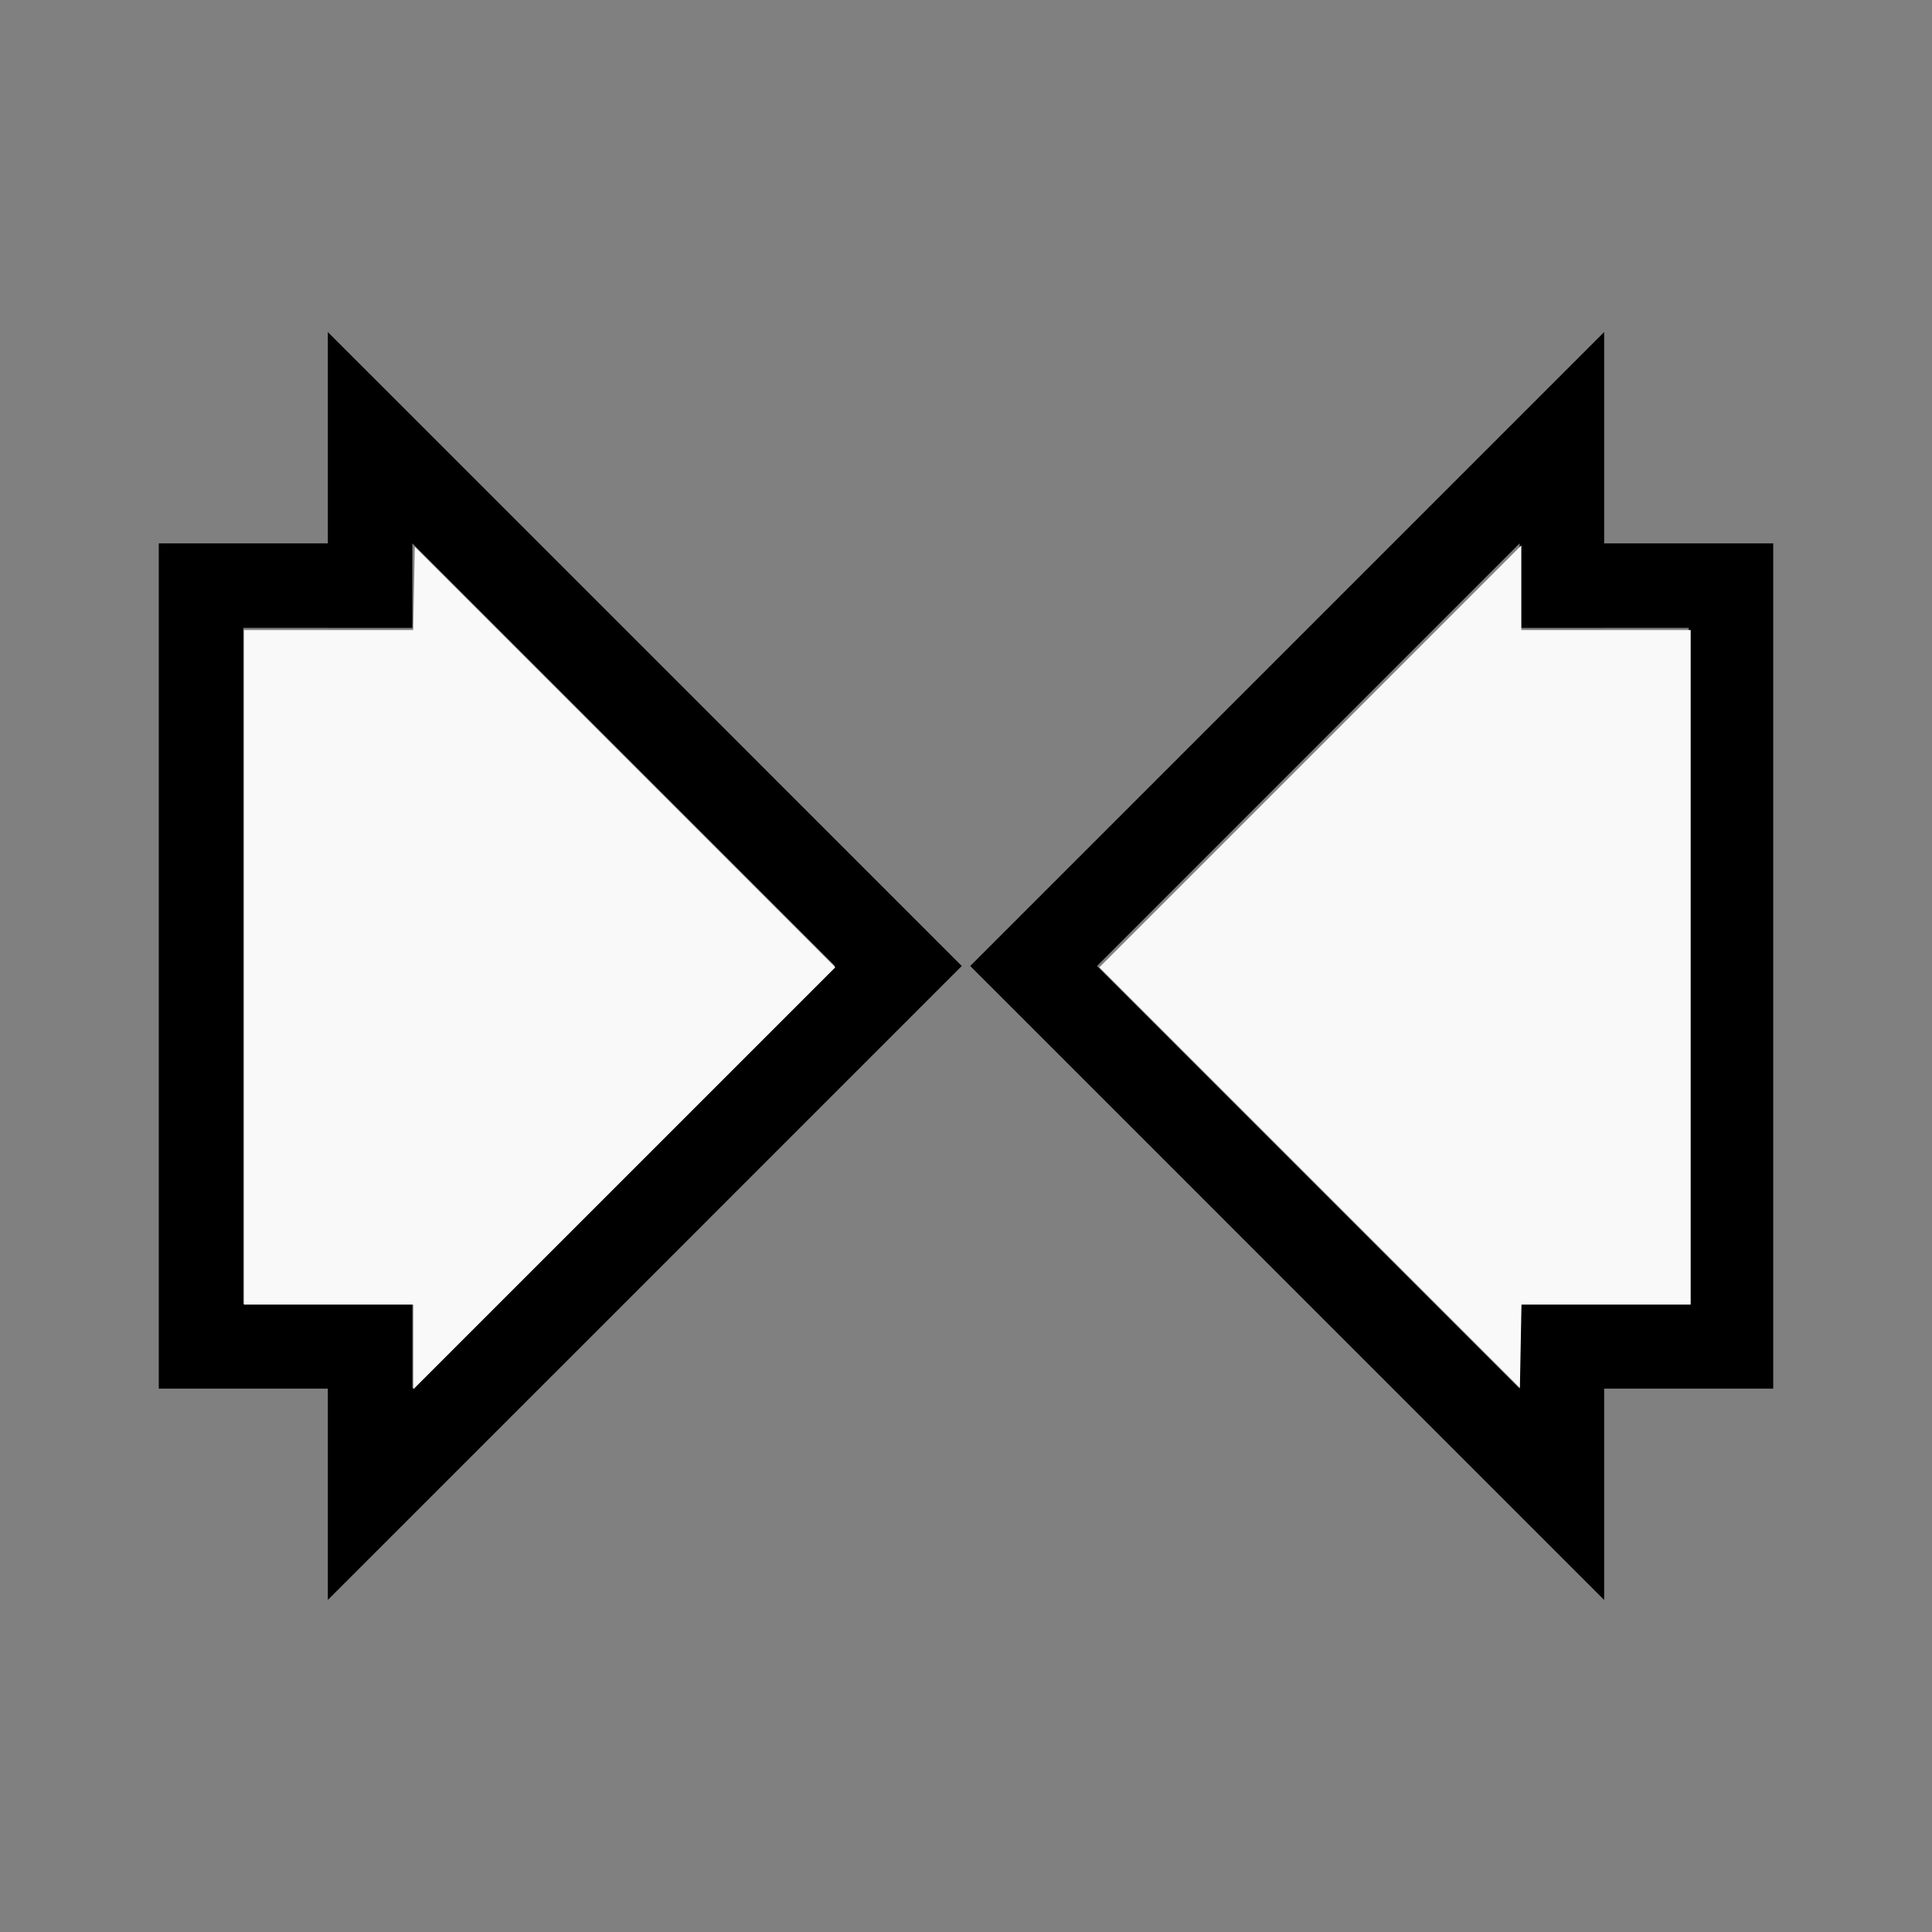 <?xml version="1.0" encoding="UTF-8" standalone="no"?>
<svg
   width="100%"
   height="100%"
   viewBox="-75 -80 200 200"
   version="1.1"
   id="svg1"
   sodipodi:docname="wnarrow.svg"
   inkscape:version="1.3 (0e150ed6c4, 2023-07-21)"
   xmlns:inkscape="http://www.inkscape.org/namespaces/inkscape"
   xmlns:sodipodi="http://sodipodi.sourceforge.net/DTD/sodipodi-0.dtd"
   xmlns="http://www.w3.org/2000/svg"
   xmlns:svg="http://www.w3.org/2000/svg"
   xmlns:rdf="http://www.w3.org/1999/02/22-rdf-syntax-ns#"
   xmlns:cc="http://creativecommons.org/ns#"
   xmlns:dc="http://purl.org/dc/elements/1.1/">
  <rect x="-75" y="-80" width="200" height="200" fill="#808080" stroke="none"/>
  <defs
     id="defs1" />
  <sodipodi:namedview
     id="namedview1"
     pagecolor="#505050"
     bordercolor="#ffffff"
     borderopacity="1"
     inkscape:showpageshadow="0"
     inkscape:pageopacity="0"
     inkscape:pagecheckerboard="1"
     inkscape:deskcolor="#505050"
     inkscape:document-units="mm"
     showgrid="false"
     inkscape:zoom="0.89182164"
     inkscape:cx="377.87825"
     inkscape:cy="378.4389"
     inkscape:window-width="1838"
     inkscape:window-height="1057"
     inkscape:window-x="2234"
     inkscape:window-y="1637"
     inkscape:window-maximized="1"
     inkscape:current-layer="svg1" />
  <title
     id="title1">svgOutput</title>
  <desc
     id="desc1">made with tinkercad</desc>
  <path
     id="path1"
     d="m -41.063,-45.625 v 21.875 h -17.5 v 8.747 0.003 70.003 8.747 h 17.5 V 72.5 85.625 L -10.437,55 24.562,20 18.001,13.439 -10.437,-15 -32.312,-36.875 Z m 132.125,0 -30.625,30.625 L 25.437,20 l 6.562,6.561 28.438,28.439 21.875,21.875 8.75,8.75 V 63.75 H 108.563 v -8.747 -0.003 -70 -0.003 -8.747 H 91.062 v -8.75 z m -123.375,21.875 8.751,8.75 L 11.44,20 l -35.001,35 -8.751,8.75 v -8.75 h -8.75 v 0.003 h -8.753 v -70.003 -0.003 h 8.753 v 0.003 h 8.75 z m 114.625,0 v 8.75 h 8.75 v -0.003 h 8.753 v 0.003 70 0.003 h -8.753 v -0.003 H 82.312 v 8.75 L 73.562,55 38.561,20 73.562,-15 Z"
     style="stroke-width:0.875" />
  <path
     style="fill:#f9f9f9;stroke-width:1.123;stroke-opacity:0"
     d="m 511.593,460.016 -82.135,-82.143 82.416,-82.41 82.416,-82.41 v 16.536 16.536 h 33.078 33.078 v 131.753 131.753 h -33.048 -33.048 l -0.31,16.264 -0.31,16.264 z"
     id="path2"
     transform="matrix(0.265,0,0,0.265,-75,-80)" />
  <path
     style="fill:#f9f9f9;stroke-width:1.123;stroke-opacity:0"
     d="M 161.467,526.167 V 509.631 H 128.389 95.311 v -131.753 -131.753 h 33.048 33.048 l 0.31,-16.264 0.31,-16.264 82.135,82.143 82.135,82.143 -82.416,82.41 -82.416,82.41 z"
     id="path3"
     transform="matrix(0.265,0,0,0.265,-75,-80)" />
</svg>
